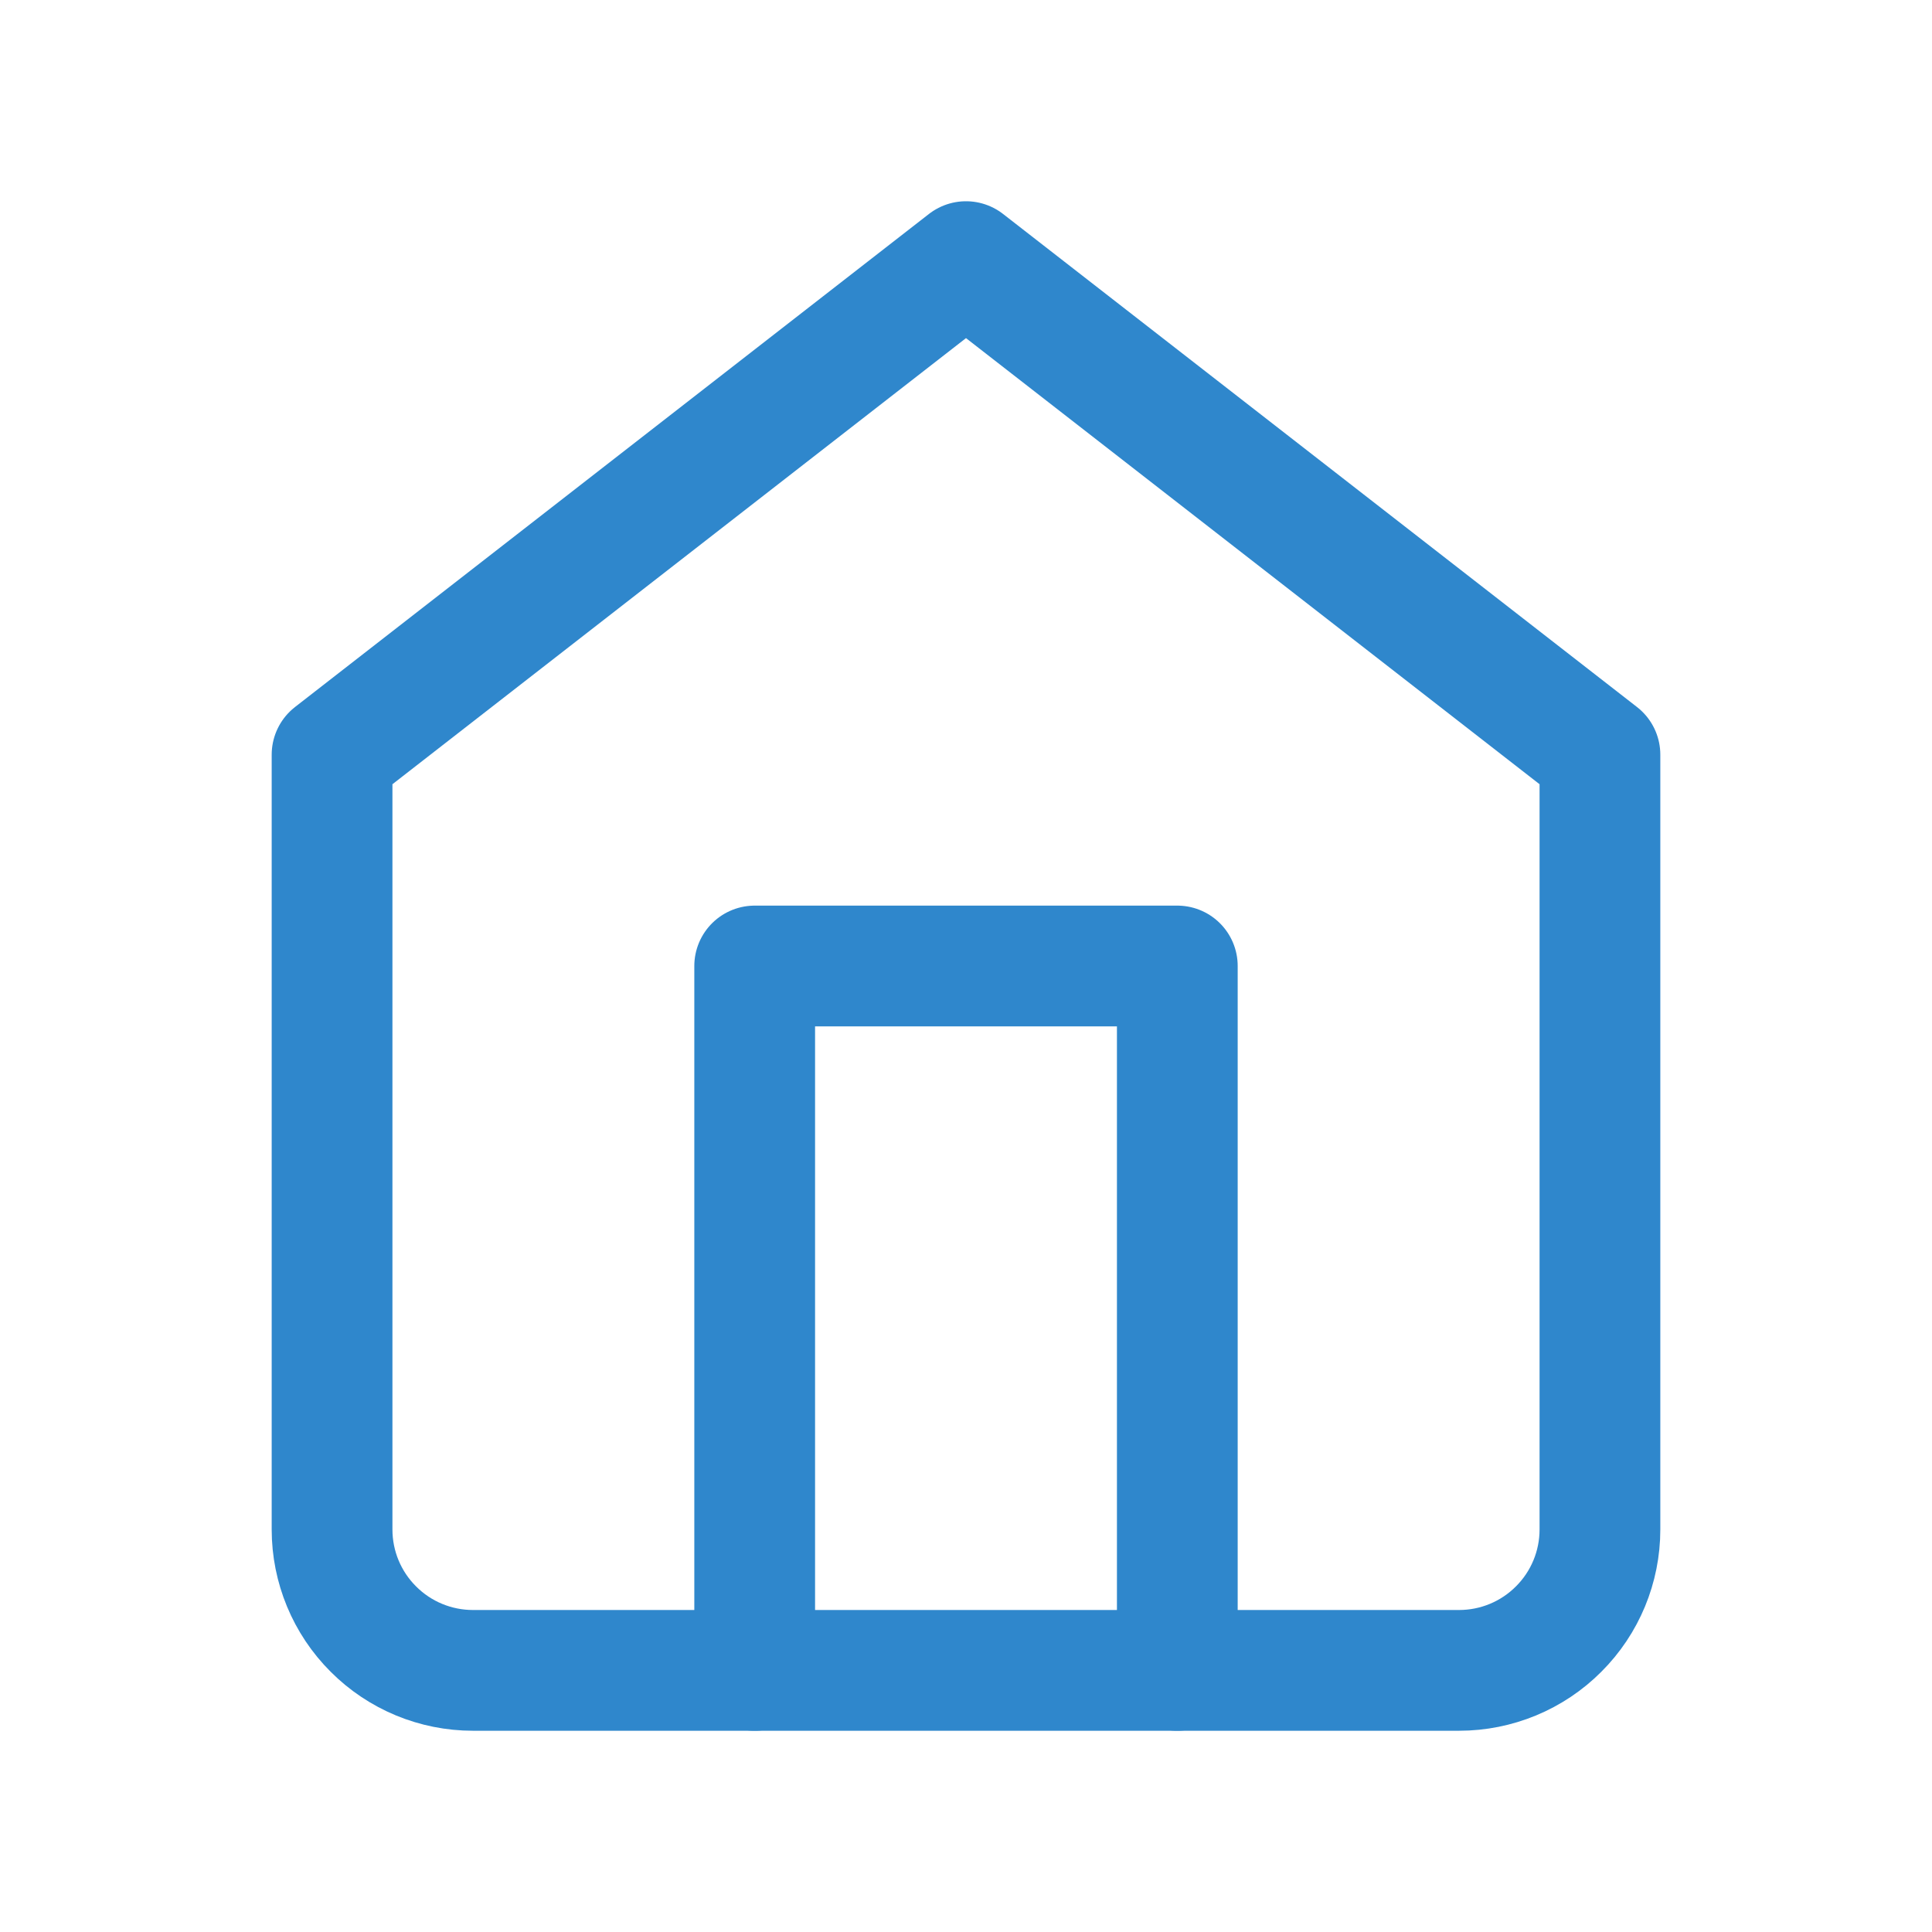 <svg width="24" height="24" viewBox="-1.5 -1.5 24 24" fill="none" xmlns="http://www.w3.org/2000/svg">
<path d="M2.625 7.875L10.5 1.75L18.375 7.875V17.5C18.375 17.964 18.191 18.409 17.862 18.737C17.534 19.066 17.089 19.25 16.625 19.25H4.375C3.911 19.25 3.466 19.066 3.138 18.737C2.809 18.409 2.625 17.964 2.625 17.5V7.875Z" stroke="#2F87CC" stroke-width="1.5" stroke-linecap="round" stroke-linejoin="round"/>
<path d="M7.875 19.25V10.5H13.125V19.25" stroke="#2F87CC" stroke-width="1.5" stroke-linecap="round" stroke-linejoin="round"/>
</svg>
